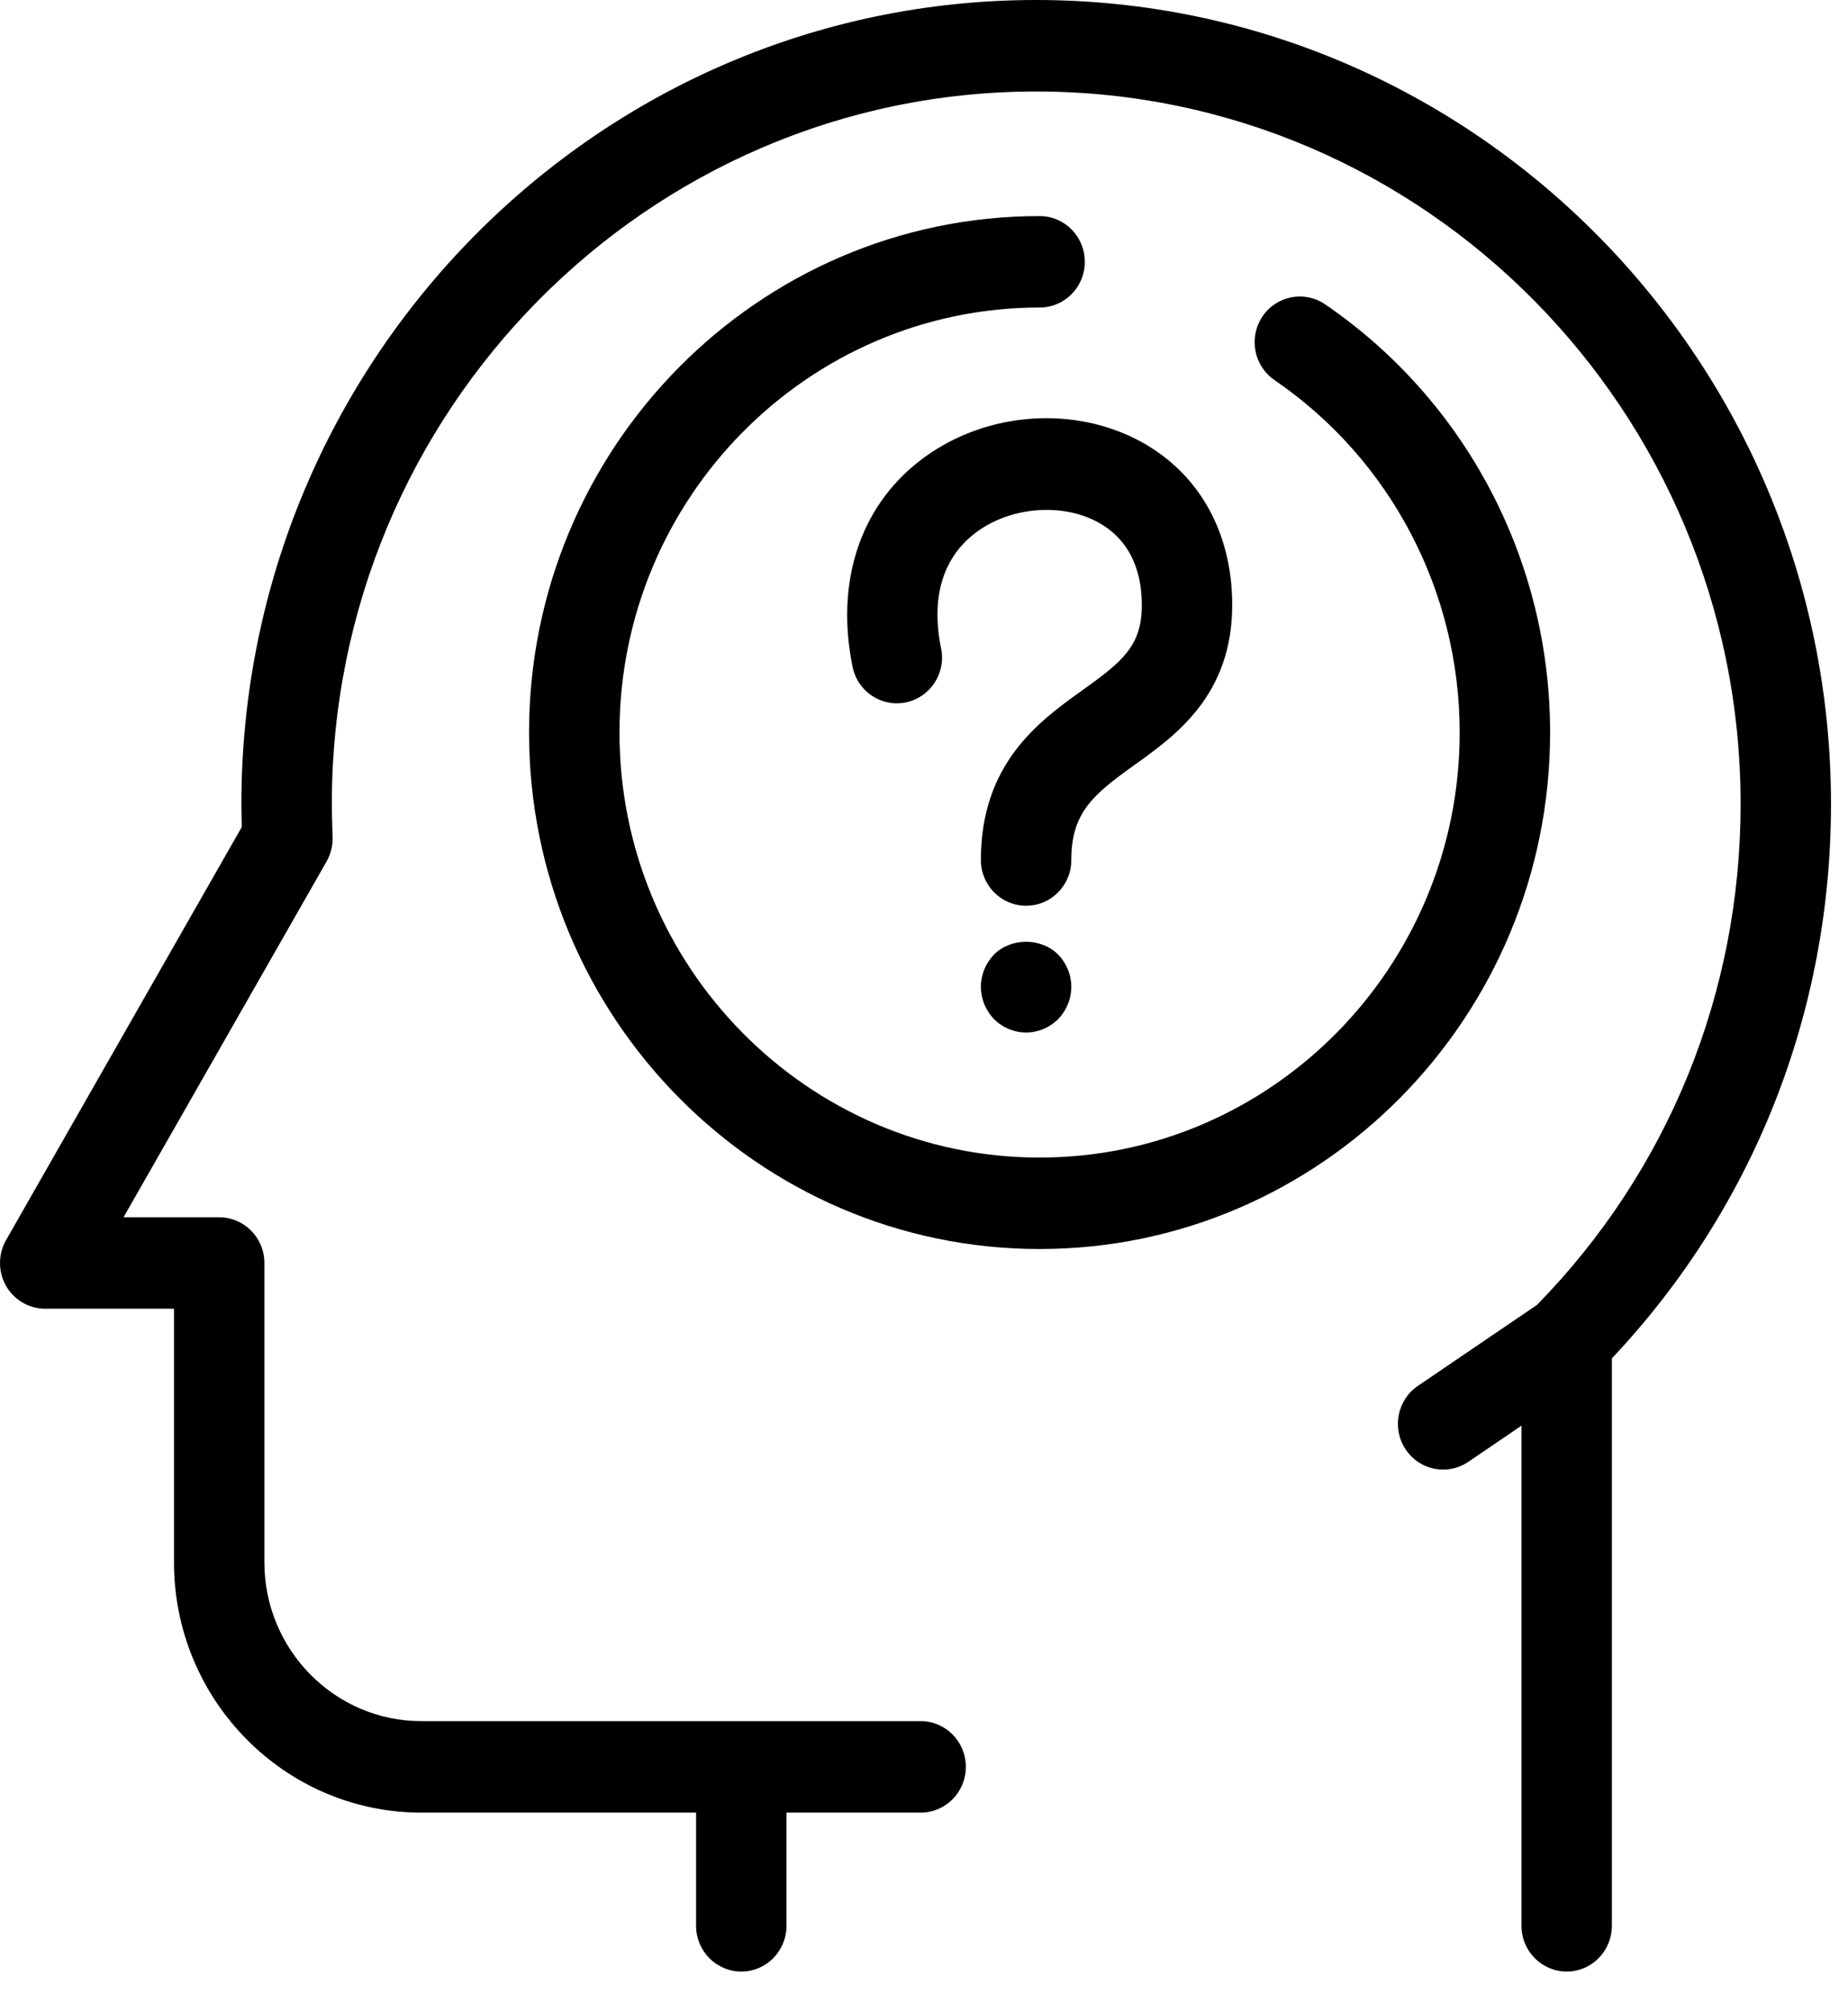 <svg width="45" height="49" viewBox="0 0 45 49" fill="none" xmlns="http://www.w3.org/2000/svg">
<path d="M4.237 31.87V38.047C4.237 41.408 6.939 44.141 10.262 44.141H16.95V46.897C16.95 47.512 17.443 48.011 18.051 48.011C18.659 48.011 19.151 47.513 19.151 46.897V44.141H22.419C23.026 44.141 23.519 43.642 23.519 43.027C23.519 42.411 23.027 41.913 22.419 41.913H18.051H17.181H10.261C8.153 41.913 6.438 40.178 6.438 38.046V30.756C6.438 30.141 5.945 29.643 5.337 29.643H3.008L7.954 20.976C8.054 20.796 8.106 20.593 8.099 20.388L8.092 20.146C8.086 19.958 8.08 19.771 8.08 19.581C8.08 10.012 15.773 2.228 25.23 2.228C34.69 2.228 42.385 10.012 42.385 19.581C42.385 24.182 40.623 28.508 37.427 31.777L34.526 33.749C34.022 34.092 33.888 34.785 34.227 35.294C34.44 35.615 34.787 35.787 35.141 35.787C35.352 35.787 35.566 35.727 35.755 35.598L37.049 34.717V46.897C37.049 47.512 37.542 48.011 38.15 48.011C38.758 48.011 39.25 47.513 39.25 46.897V33.079C42.695 29.425 44.586 24.651 44.586 19.581C44.586 8.784 35.903 0 25.23 0C14.559 0 5.878 8.784 5.878 19.581C5.878 19.768 5.884 19.953 5.889 20.137L0.147 30.2C-0.049 30.545 -0.049 30.968 0.147 31.314C0.344 31.657 0.707 31.87 1.1 31.87H4.237Z" fill="black"/>
<path d="M24.207 23.244C24.002 23.452 23.885 23.738 23.885 24.031C23.885 24.324 24.003 24.611 24.207 24.819C24.411 25.025 24.695 25.144 24.986 25.144C25.276 25.144 25.56 25.024 25.764 24.819C25.969 24.612 26.087 24.323 26.087 24.031C26.087 23.736 25.968 23.45 25.764 23.244C25.355 22.831 24.614 22.831 24.207 23.244Z" fill="black"/>
<path d="M27.632 18.624C28.633 17.907 30.005 16.923 30.005 14.732C30.005 12.903 29.139 11.426 27.629 10.676C25.966 9.852 23.854 10.077 22.375 11.238C20.93 12.37 20.343 14.194 20.761 16.239C20.883 16.842 21.466 17.228 22.061 17.104C22.656 16.98 23.04 16.391 22.916 15.79C22.668 14.573 22.947 13.607 23.724 12.999C24.527 12.368 25.762 12.233 26.66 12.678C27.408 13.049 27.804 13.759 27.804 14.733C27.804 15.728 27.335 16.108 26.359 16.807C25.316 17.554 23.885 18.579 23.885 20.944C23.885 21.559 24.378 22.057 24.986 22.057C25.594 22.057 26.087 21.559 26.087 20.944C26.088 19.783 26.618 19.35 27.632 18.624Z" fill="black"/>
<path d="M25.316 5.262C18.461 5.262 12.883 10.903 12.883 17.839C12.883 24.773 18.461 30.416 25.316 30.416C32.17 30.416 37.746 24.773 37.746 17.839C37.746 13.654 35.698 9.756 32.267 7.411C31.764 7.067 31.079 7.201 30.74 7.709C30.399 8.22 30.532 8.911 31.035 9.256C33.858 11.186 35.544 14.395 35.544 17.839C35.544 23.546 30.956 28.189 25.316 28.189C19.674 28.189 15.085 23.547 15.085 17.839C15.085 12.132 19.674 7.489 25.316 7.489C25.923 7.489 26.416 6.991 26.416 6.376C26.416 5.76 25.924 5.262 25.316 5.262Z" fill="black"/>
</svg>
